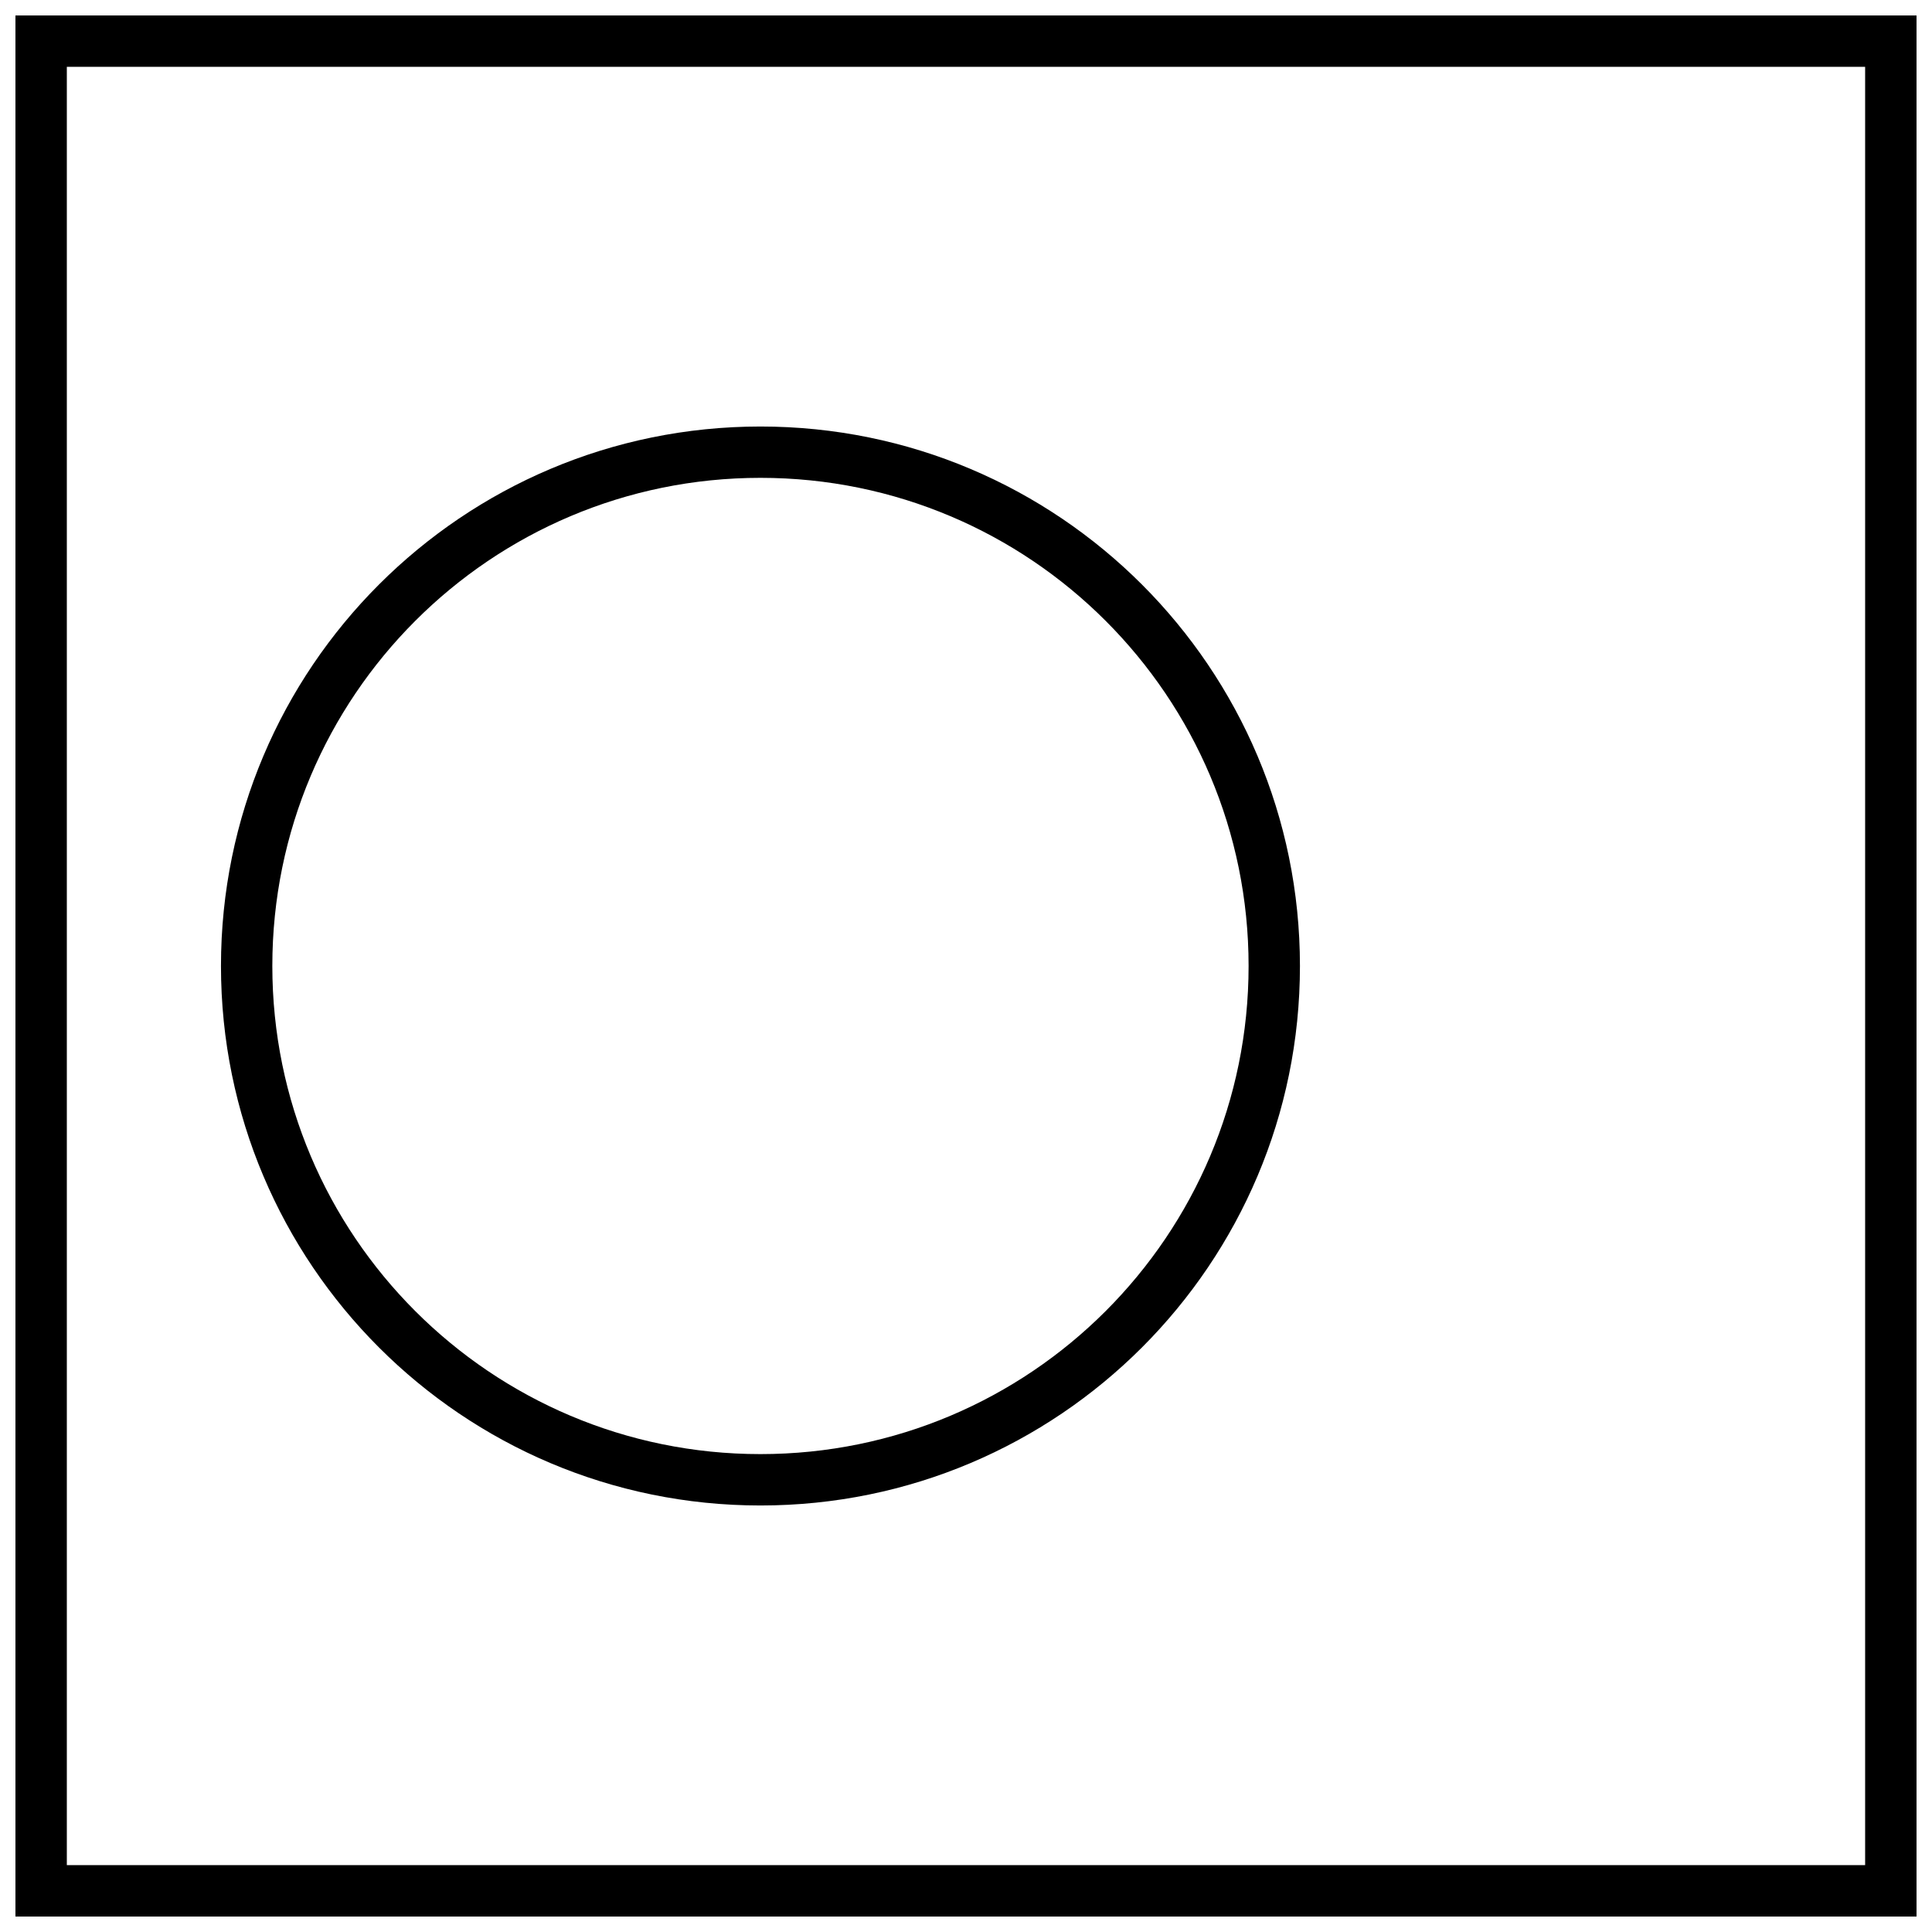 <?xml version="1.0" encoding="UTF-8"?>
<!-- Uploaded to: ICON Repo, www.svgrepo.com, Generator: ICON Repo Mixer Tools -->
<svg width="800px" height="800px" version="1.1" viewBox="144 144 512 512" xmlns="http://www.w3.org/2000/svg">
 <defs>
  <clipPath id="a">
   <path d="m148.09 148.09h503.81v503.81h-503.81z"/>
  </clipPath>
 </defs>
 <path d="m345.53 542.97c-78.961 0-142.97-64.012-142.97-142.97 0-78.965 64.012-142.97 142.97-142.97 78.965 0 142.97 64.008 142.97 142.97 0 78.961-64.008 142.97-142.97 142.97zm0-13.617c71.441 0 129.36-57.914 129.36-129.36s-57.918-129.36-129.36-129.36-129.36 57.918-129.36 129.36 57.914 129.36 129.36 129.36z"/>
 <g clip-path="url(#a)">
  <path d="m161.71 161.71v476.57h476.57v-476.57zm490.19-13.617v503.81h-503.81v-503.81z"/>
 </g>
</svg>